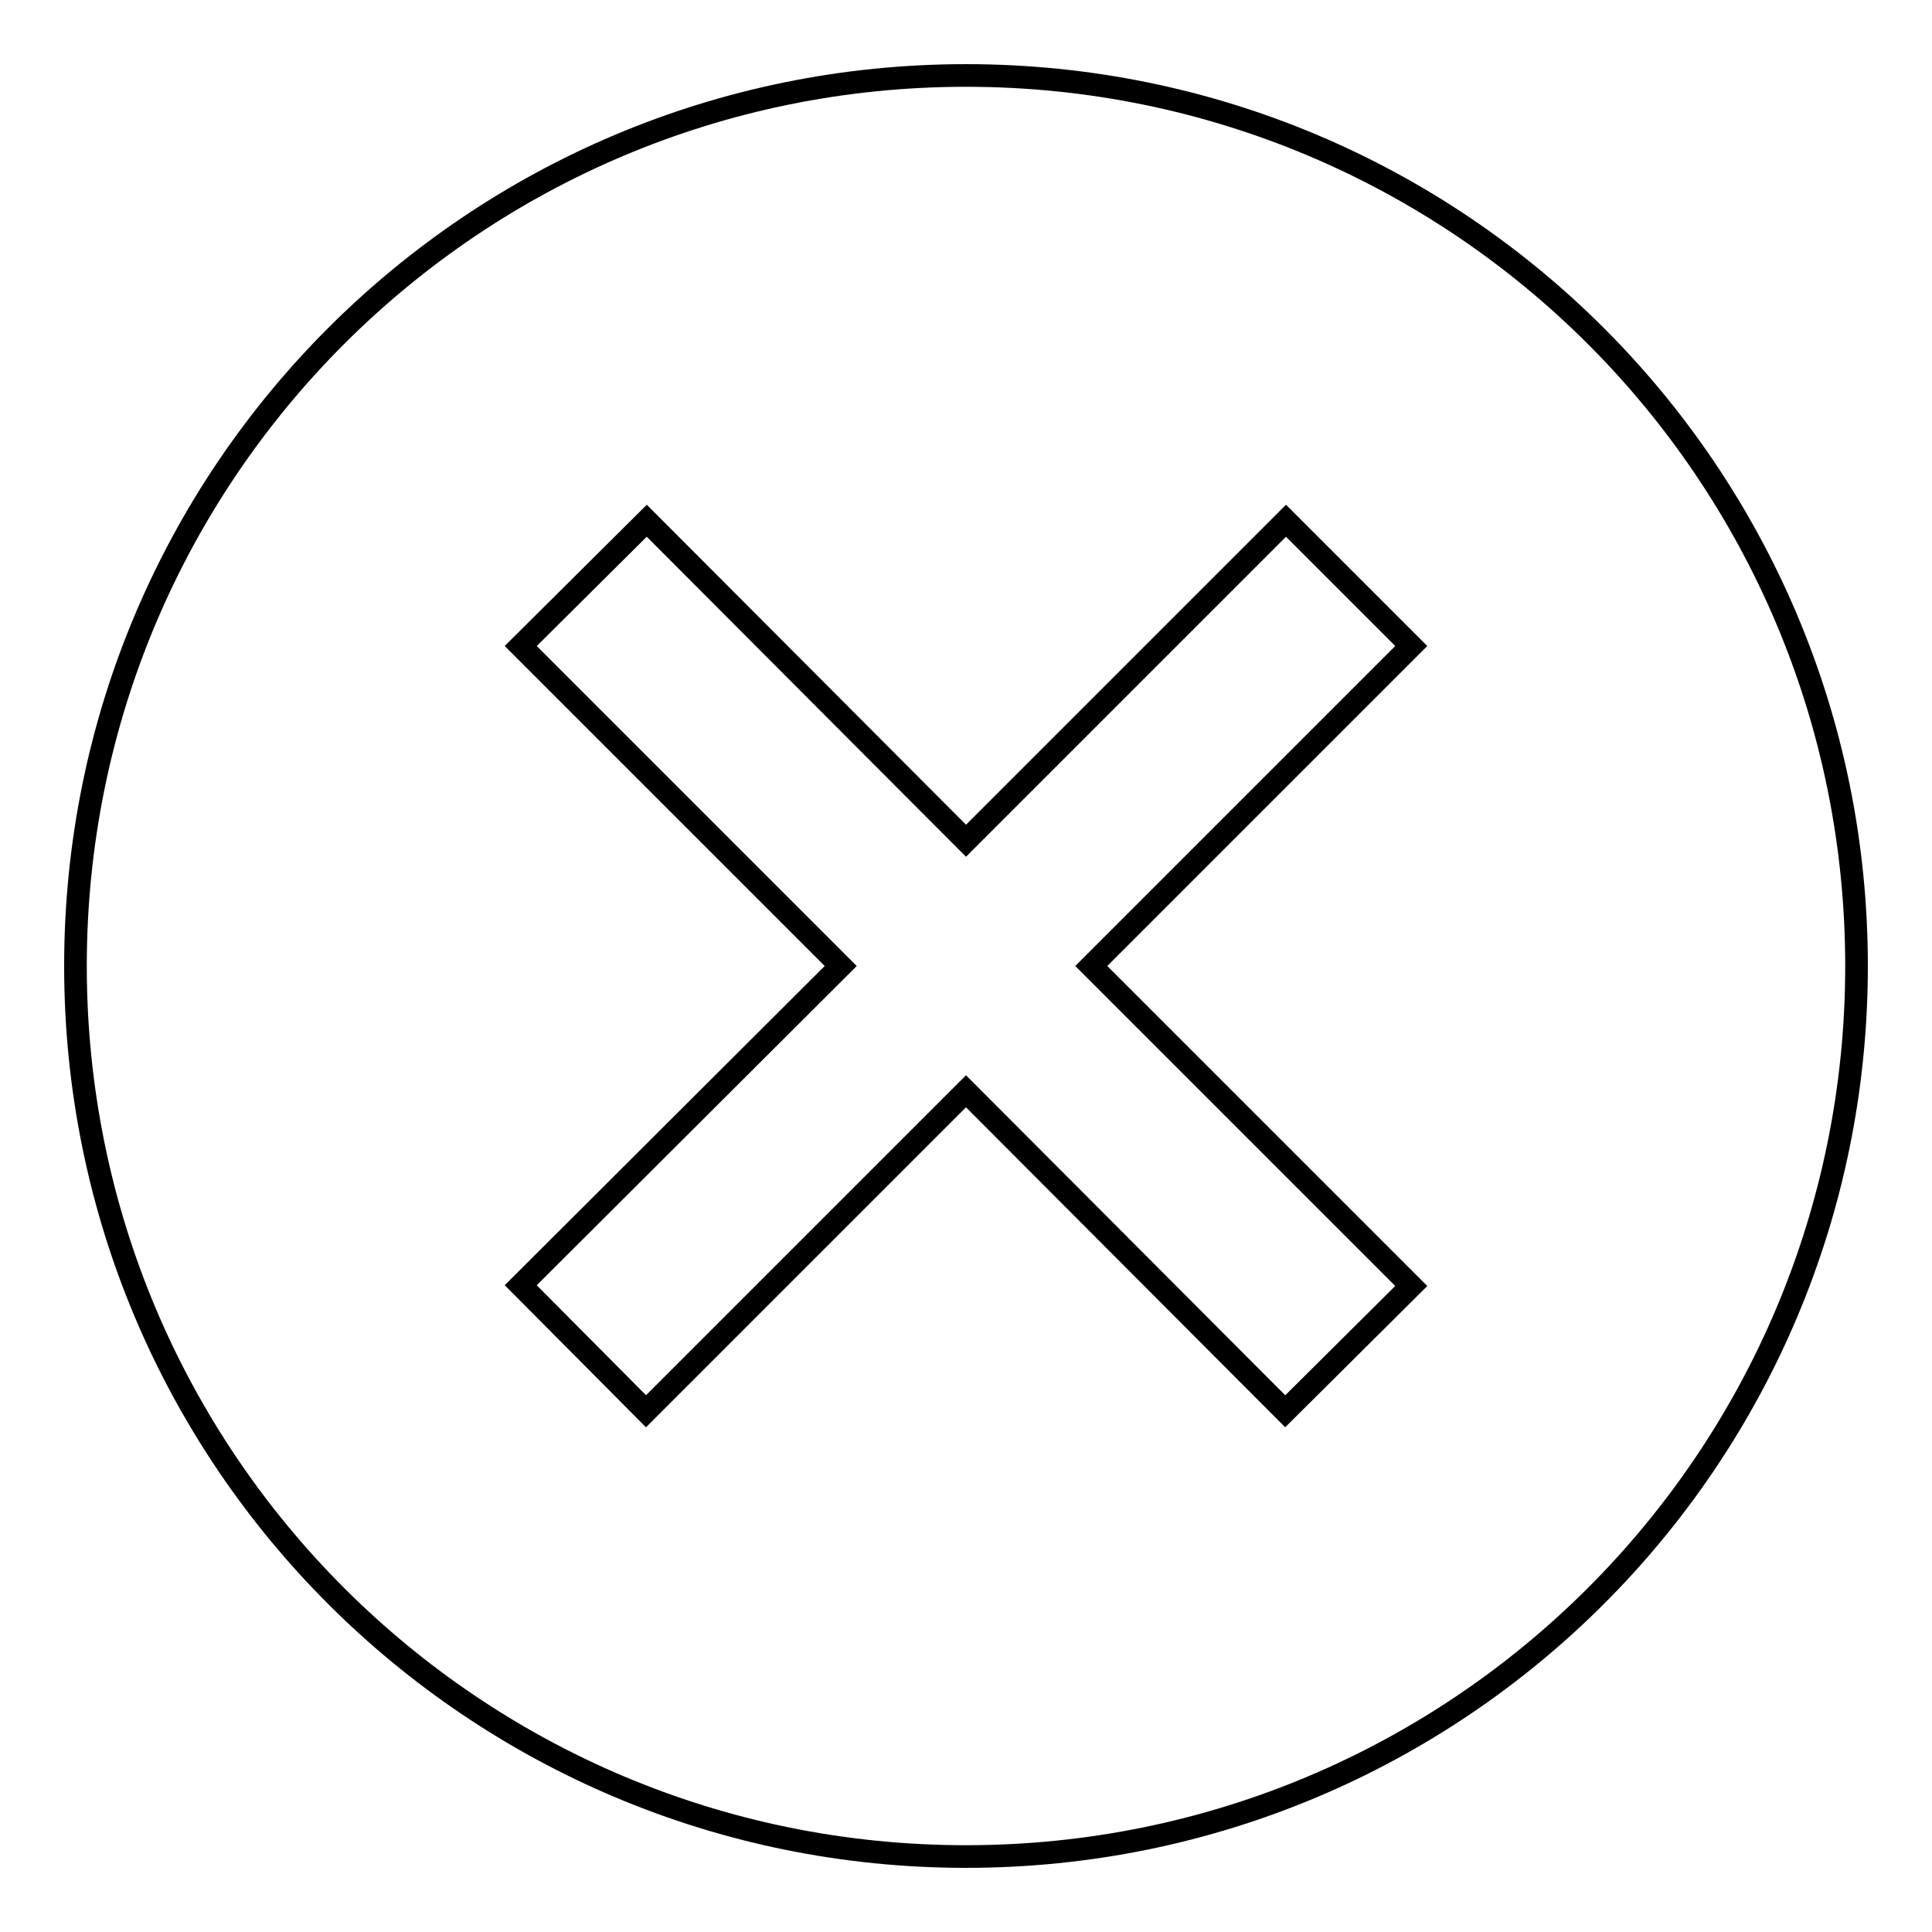 <?xml version="1.0" encoding="utf-8"?>
<!-- Svg Vector Icons : http://www.onlinewebfonts.com/icon -->
<!DOCTYPE svg PUBLIC "-//W3C//DTD SVG 1.1//EN" "http://www.w3.org/Graphics/SVG/1.1/DTD/svg11.dtd">
<svg version="1.1" xmlns="http://www.w3.org/2000/svg" xmlns:xlink="http://www.w3.org/1999/xlink" x="0px" y="0px" viewBox="0 0 256 256" enable-background="new 0 0 256 256" xml:space="preserve">
<g><g><path stroke-width="3" fill-opacity="0" stroke="#000000"  d="M128,10C62.8,10,10,62.7,10,128c0,65.3,52.8,118,118,118c65.2,0,118-52.7,118-118C246,62.7,193.2,10,128,10z M187,170.4L170.3,187L128,144.6L85.6,187L69,170.3l42.4-42.3L69,85.6L85.7,69l42.3,42.4L170.4,69L187,85.6L144.6,128L187,170.4z"/></g></g>
</svg>